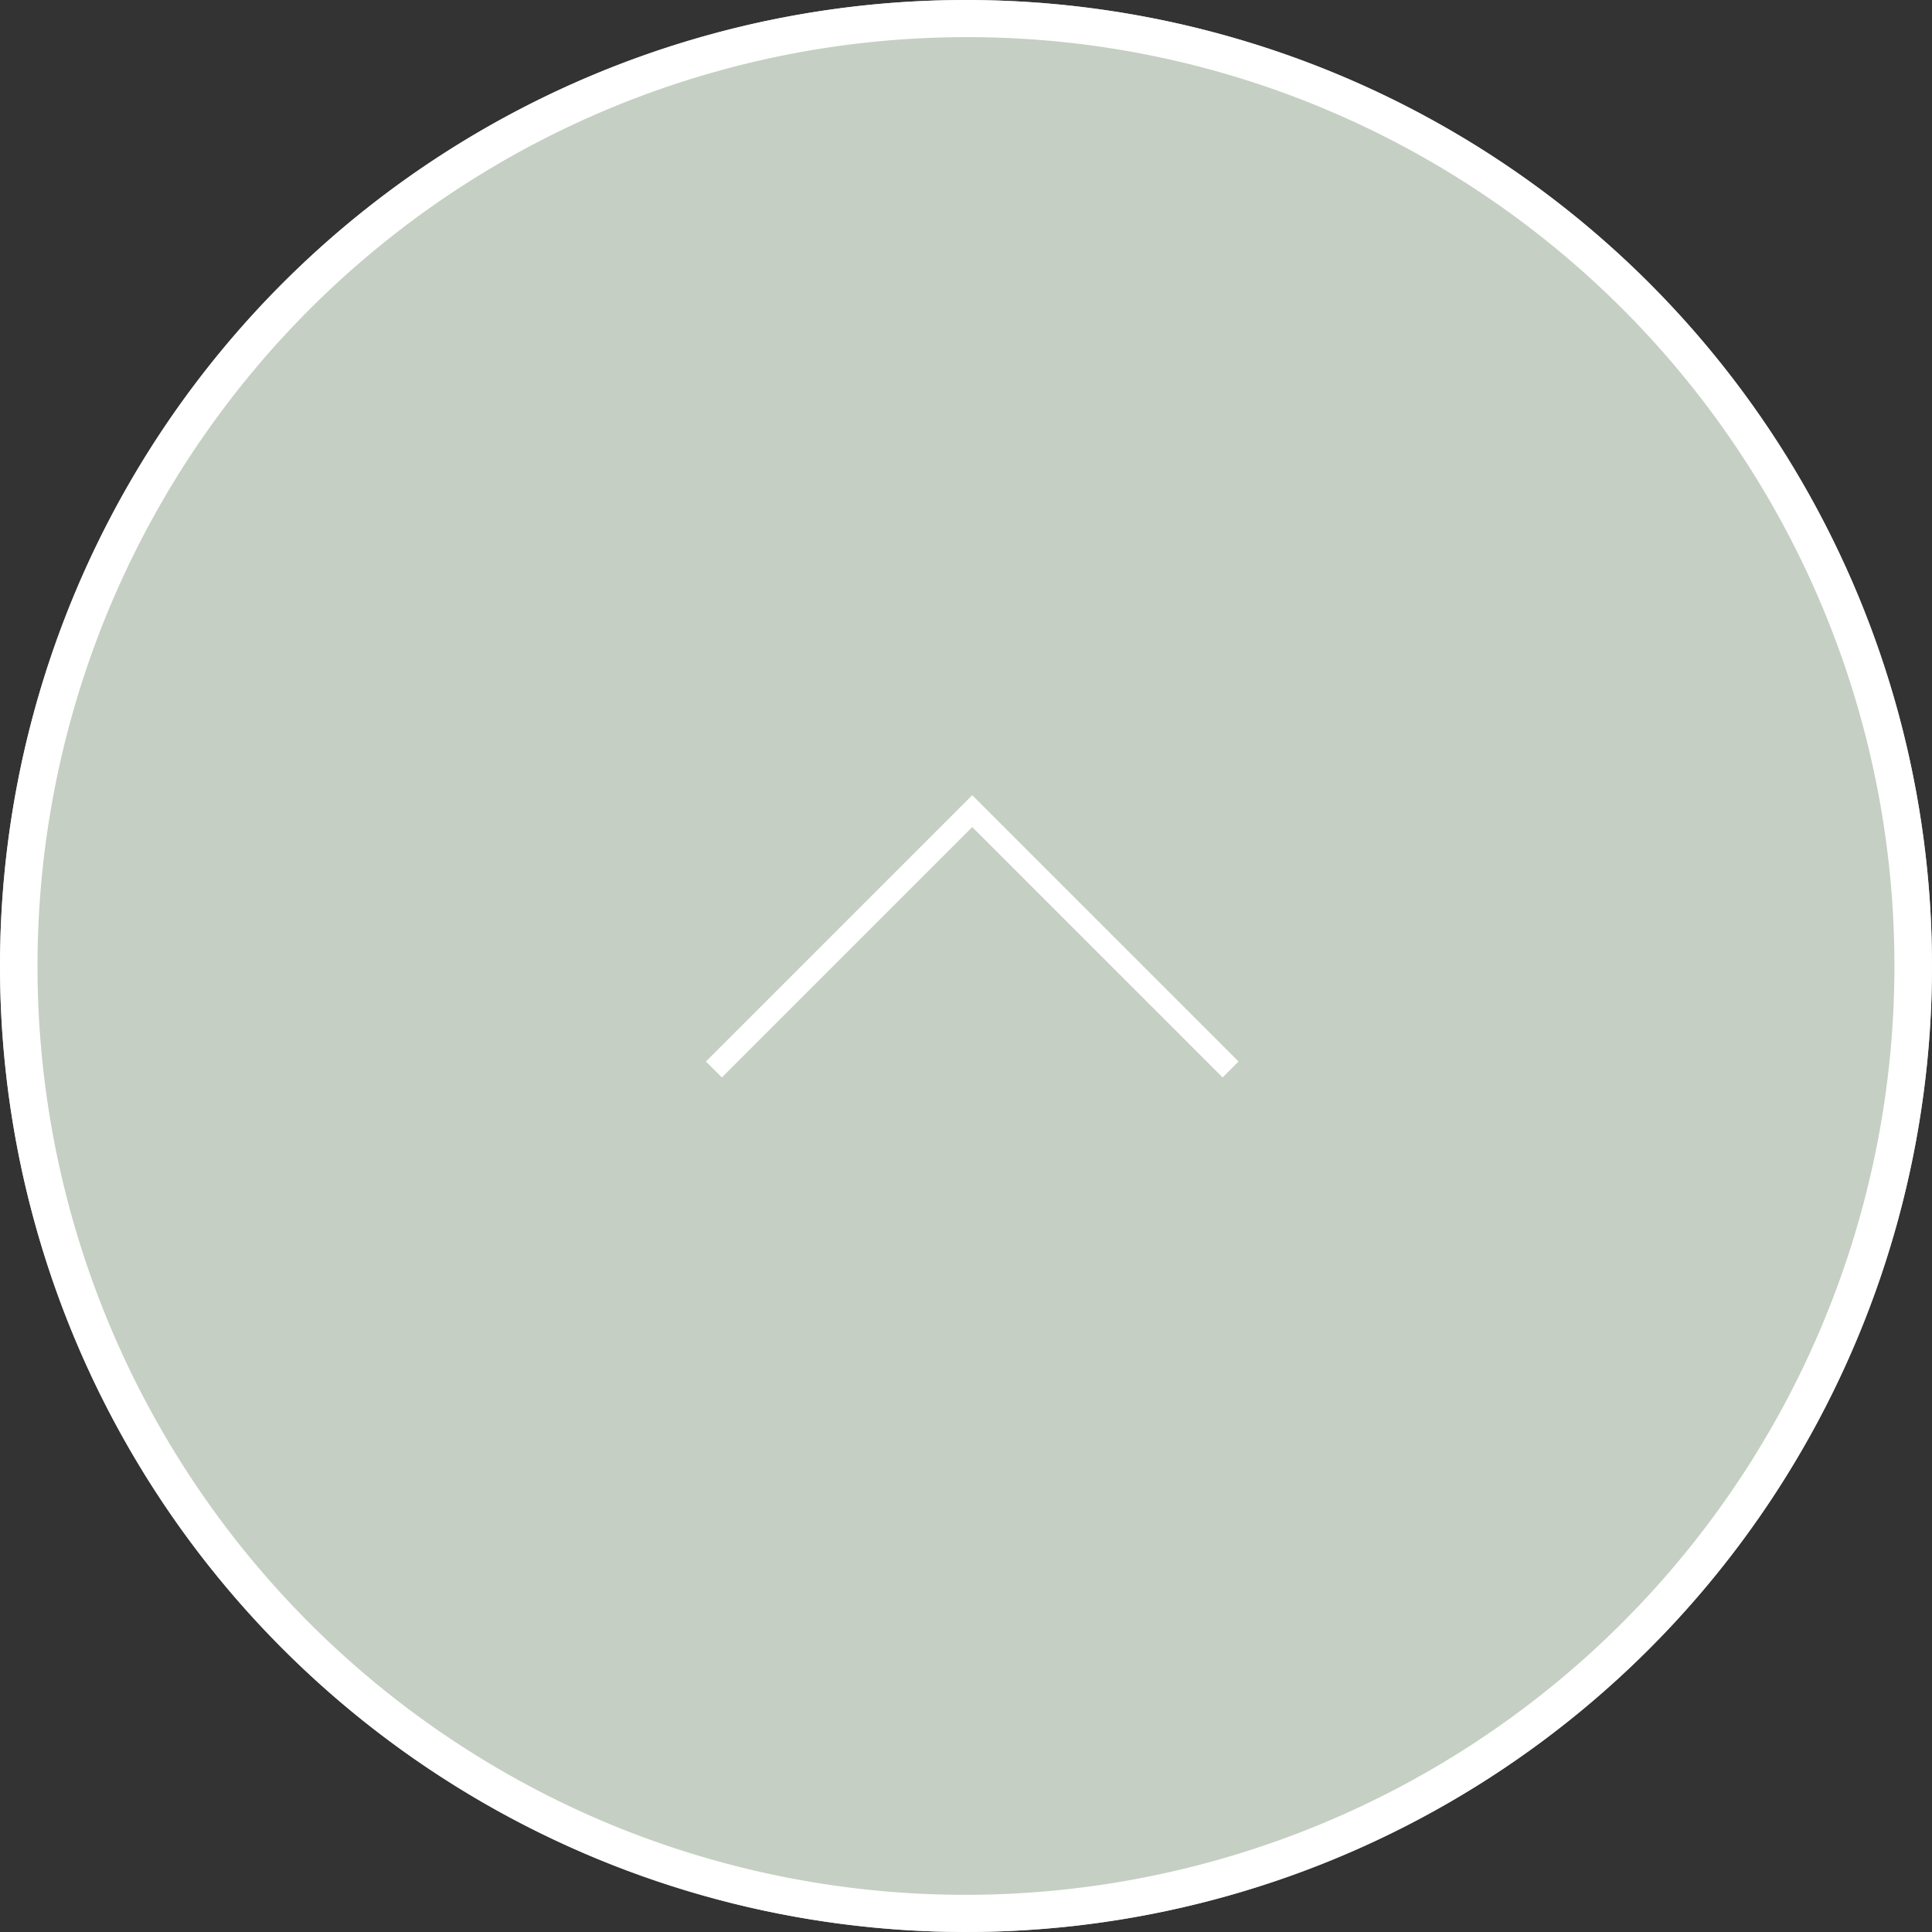 <svg xmlns="http://www.w3.org/2000/svg" width="52" height="52" viewBox="0 0 52 52"><rect x="0" y="0" width="52" height="52" fill="#333333" stroke="none"/><g transform="translate(-1308 -5895)"><circle cx="26" cy="26" r="26" transform="translate(1308 5895)" fill="#c5cfc3"/><path d="M26,1a25.007,25.007,0,0,0-9.731,48.036A25.007,25.007,0,0,0,35.731,2.964,24.843,24.843,0,0,0,26,1m0-1A26,26,0,1,1,0,26,26,26,0,0,1,26,0Z" transform="translate(1308 5895)" fill="#fff"/><g transform="translate(321.309 329)"><path d="M3357.684,1977.138l6.739,6.739-6.739,6.739.429.429,7.168-7.168-7.168-7.168Z" transform="translate(-971.018 8952.684) rotate(-90)" fill="#fff"/></g></g></svg>